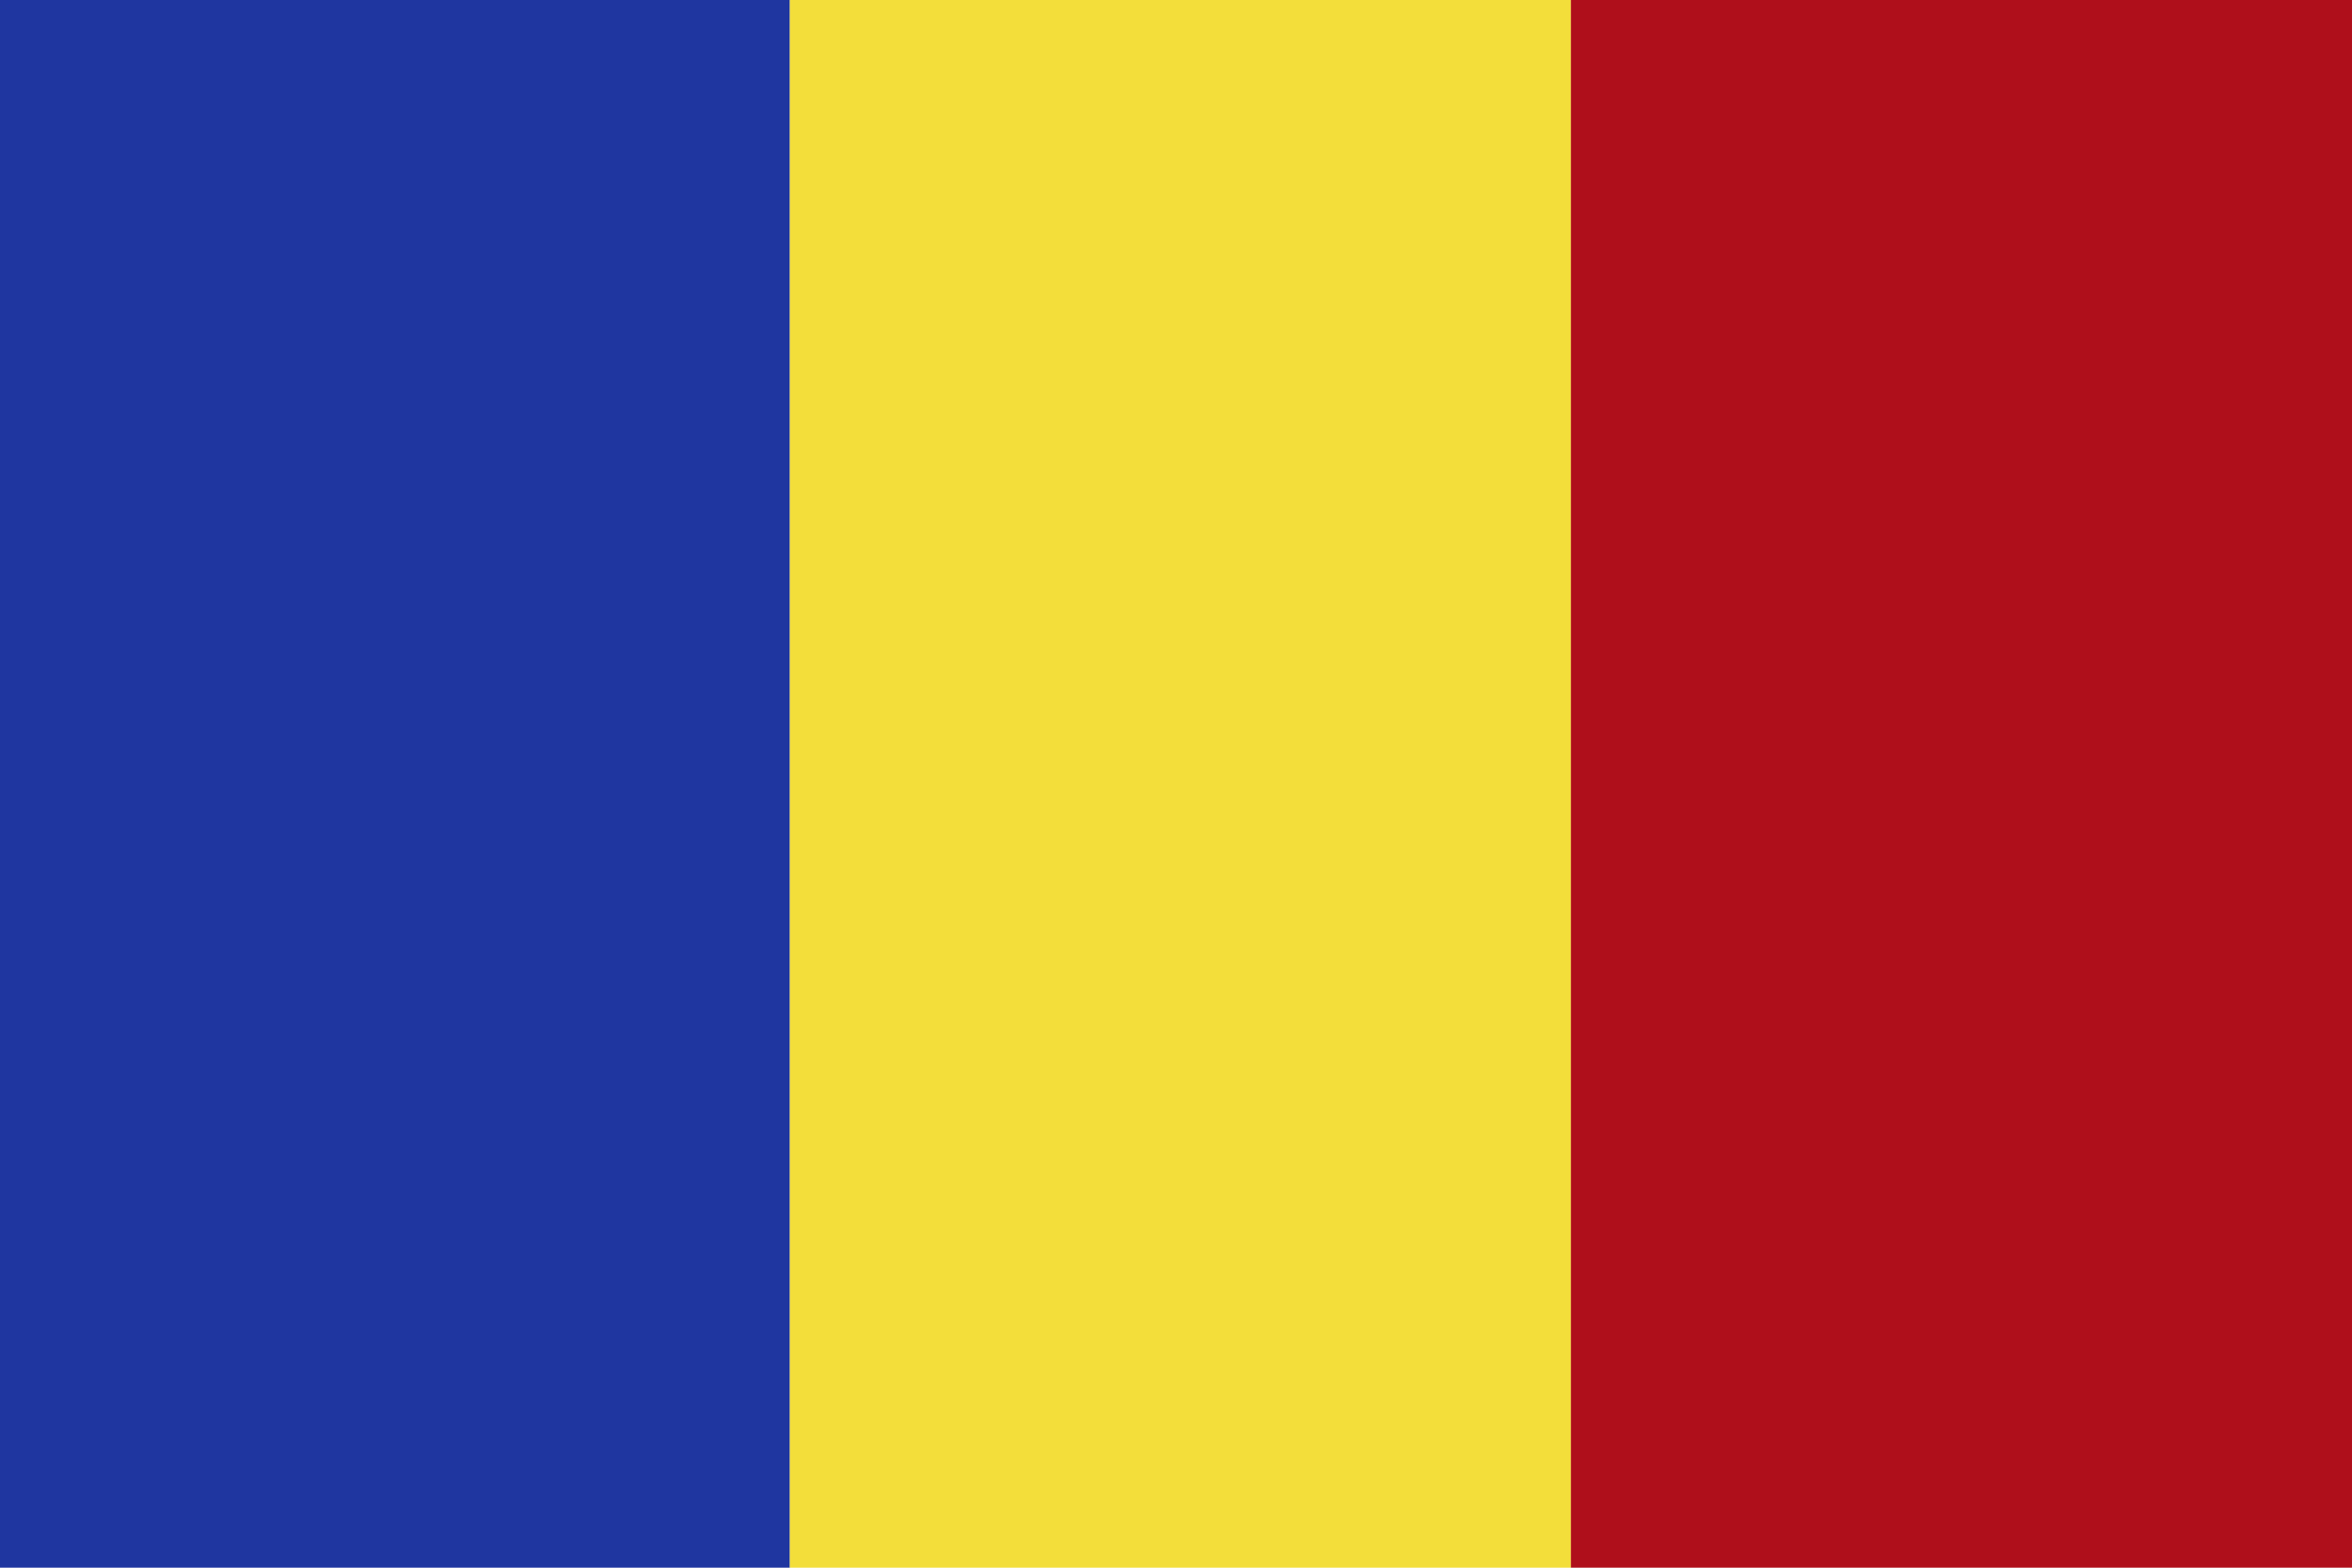 <svg id="Ebene_1" xmlns="http://www.w3.org/2000/svg" viewBox="0 0 30 20"><style>.st0{fill:#1f36a0}.st1{fill:#f3de3a}.st2{fill:#af0f1b}</style><path class="st0" d="M0 0h10.075v20H0z"/><path class="st1" d="M10.075 0h9.963v20h-9.963z"/><path class="st2" d="M20.037 0H30v20h-9.963z"/></svg>